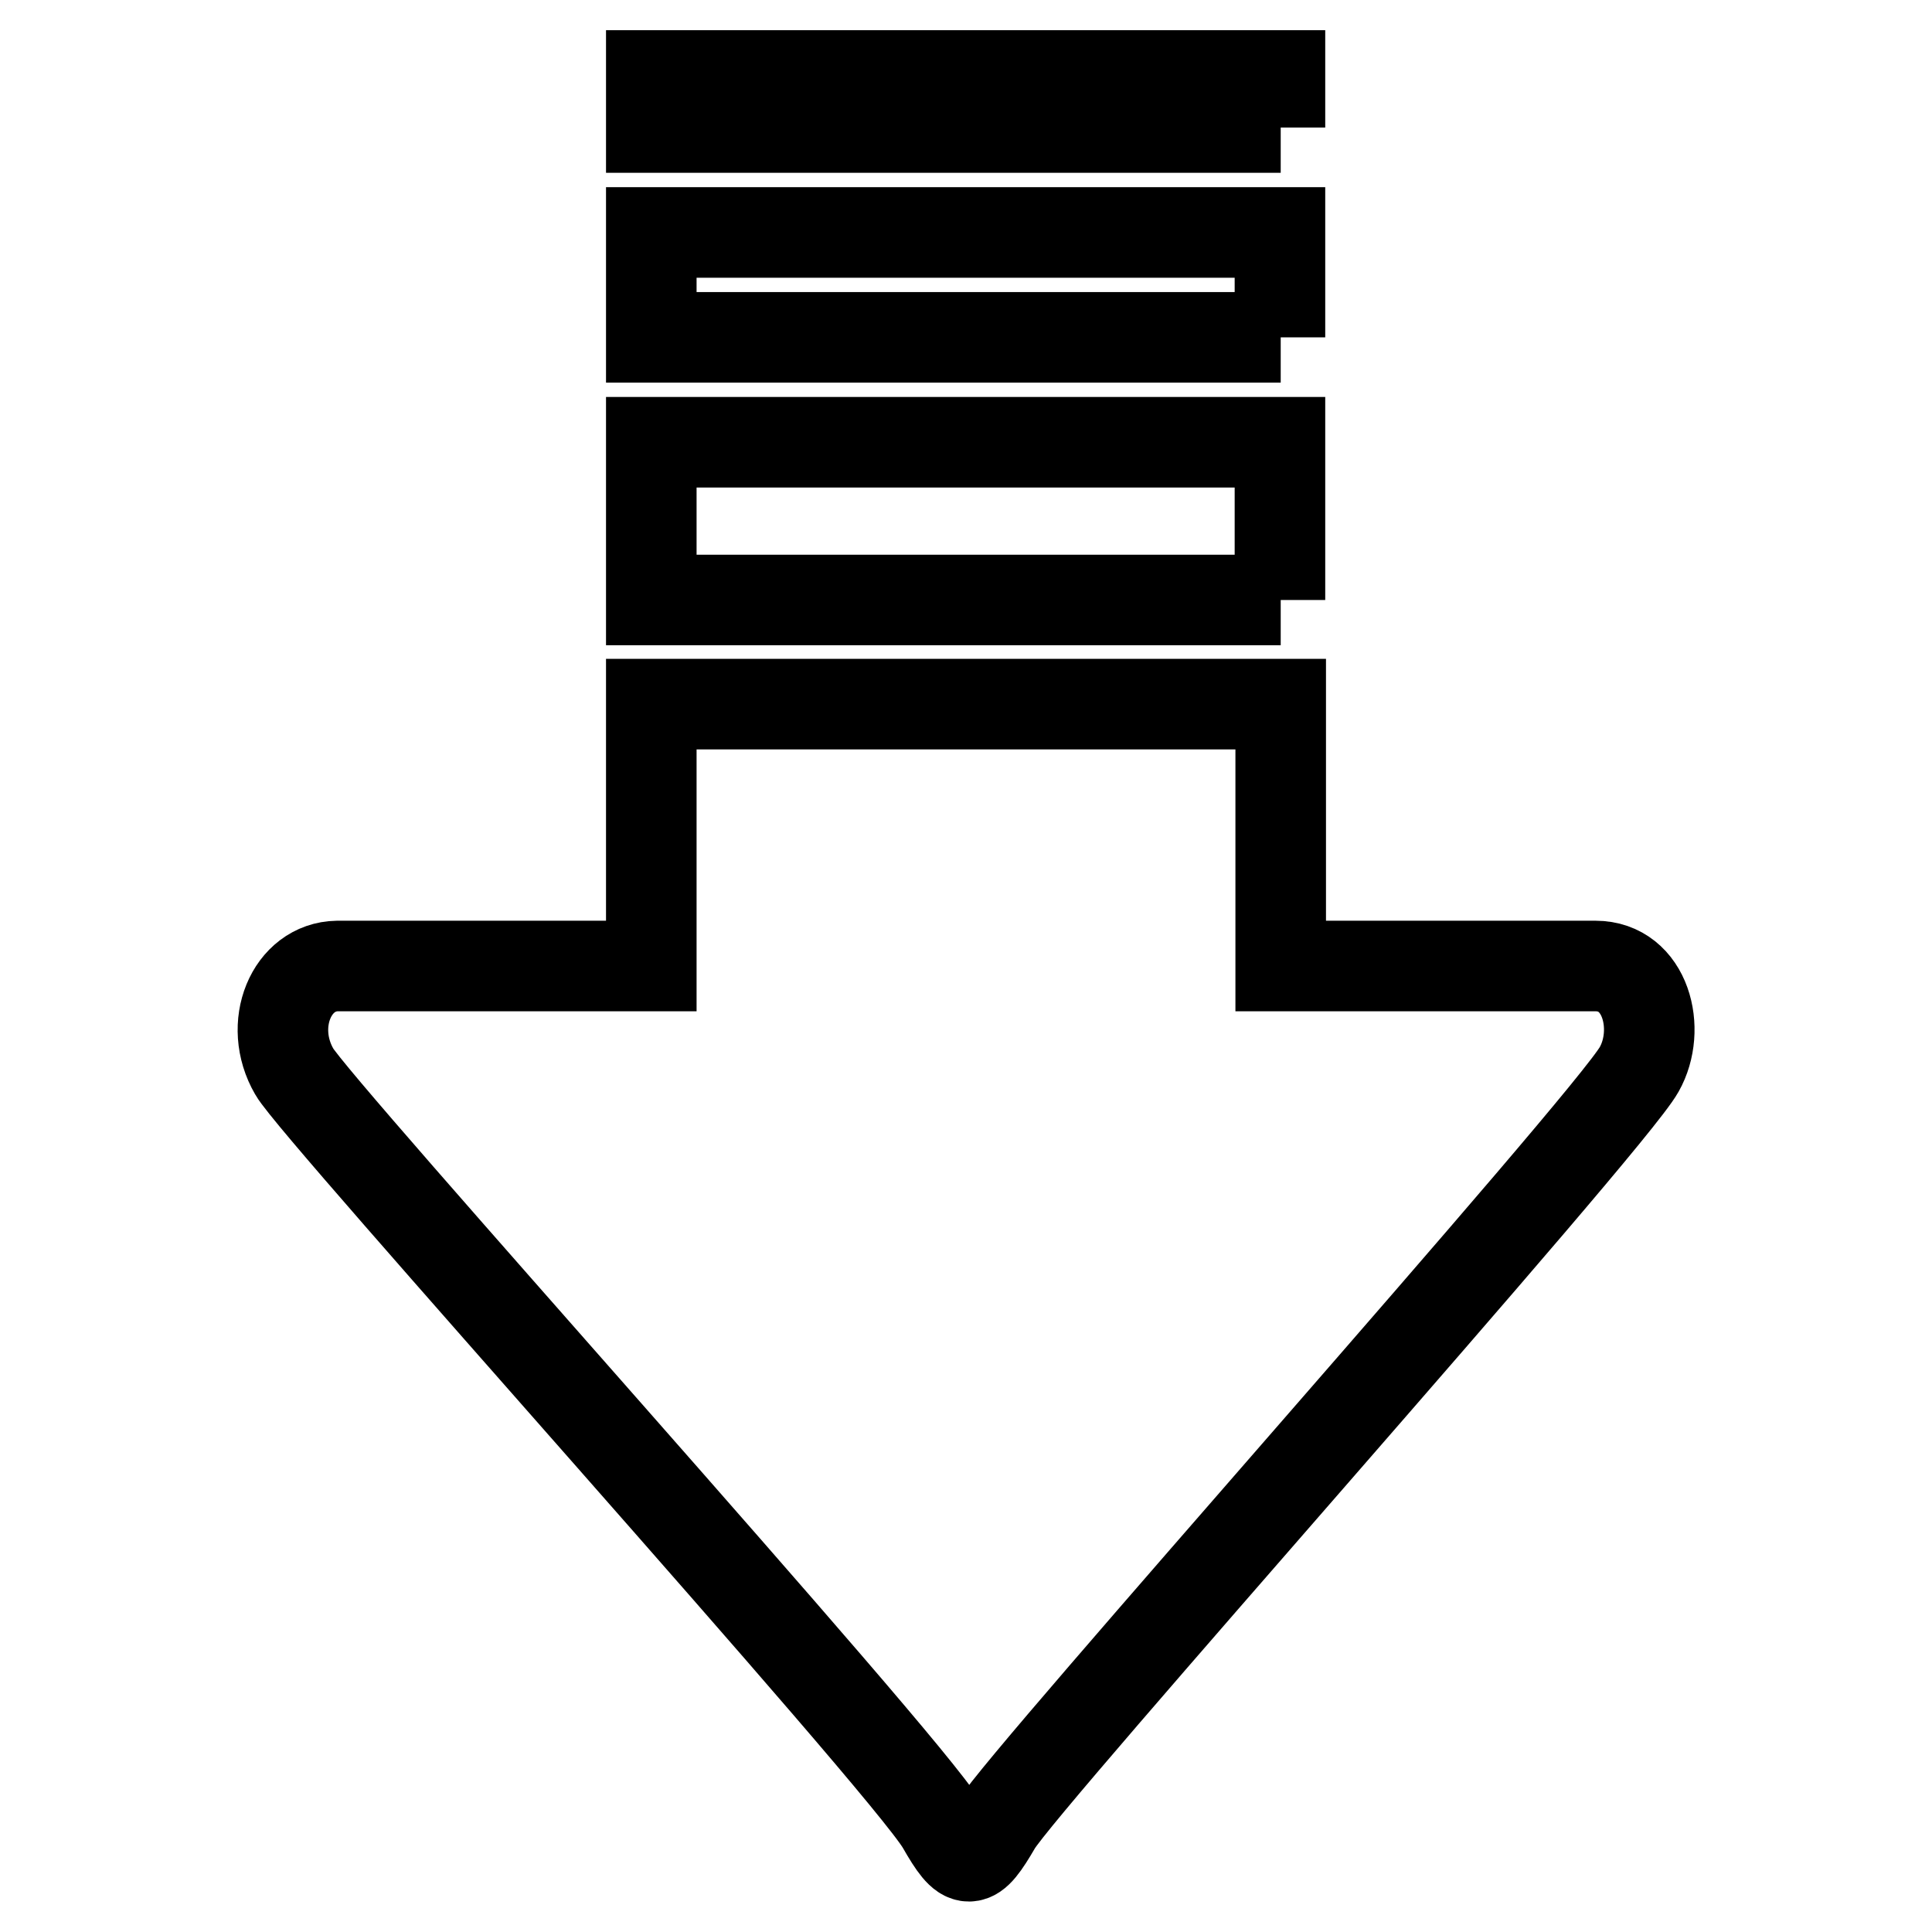 <?xml version="1.0" encoding="utf-8"?>
<!-- Svg Vector Icons : http://www.onlinewebfonts.com/icon -->
<!DOCTYPE svg PUBLIC "-//W3C//DTD SVG 1.1//EN" "http://www.w3.org/Graphics/SVG/1.1/DTD/svg11.dtd">
<svg version="1.1" xmlns="http://www.w3.org/2000/svg" xmlns:xlink="http://www.w3.org/1999/xlink" x="0px" y="0px" viewBox="0 0 256 256" enable-background="new 0 0 256 256" xml:space="preserve">
<g> <path stroke-width="12" fill-opacity="0" stroke="#000000"  d="M39,142c2.8,5,80.8,91.3,85.8,99.8c3.2,5.6,4,5.5,7.2,0c3.6-6.1,81.2-92.9,85.2-100.1 c3-5.3,0.9-13.7-5.8-13.7h-41.7v-27.8v-6.9H86.3v34.7H44.7C38.6,128.1,35.4,135.8,39,142z M169.7,79.5H86.3V58.6h83.3V79.5z  M169.7,44.7H86.3V30.8h83.3V44.7z M169.7,16.9H86.3V10h83.3V16.9z"/></g>
</svg>